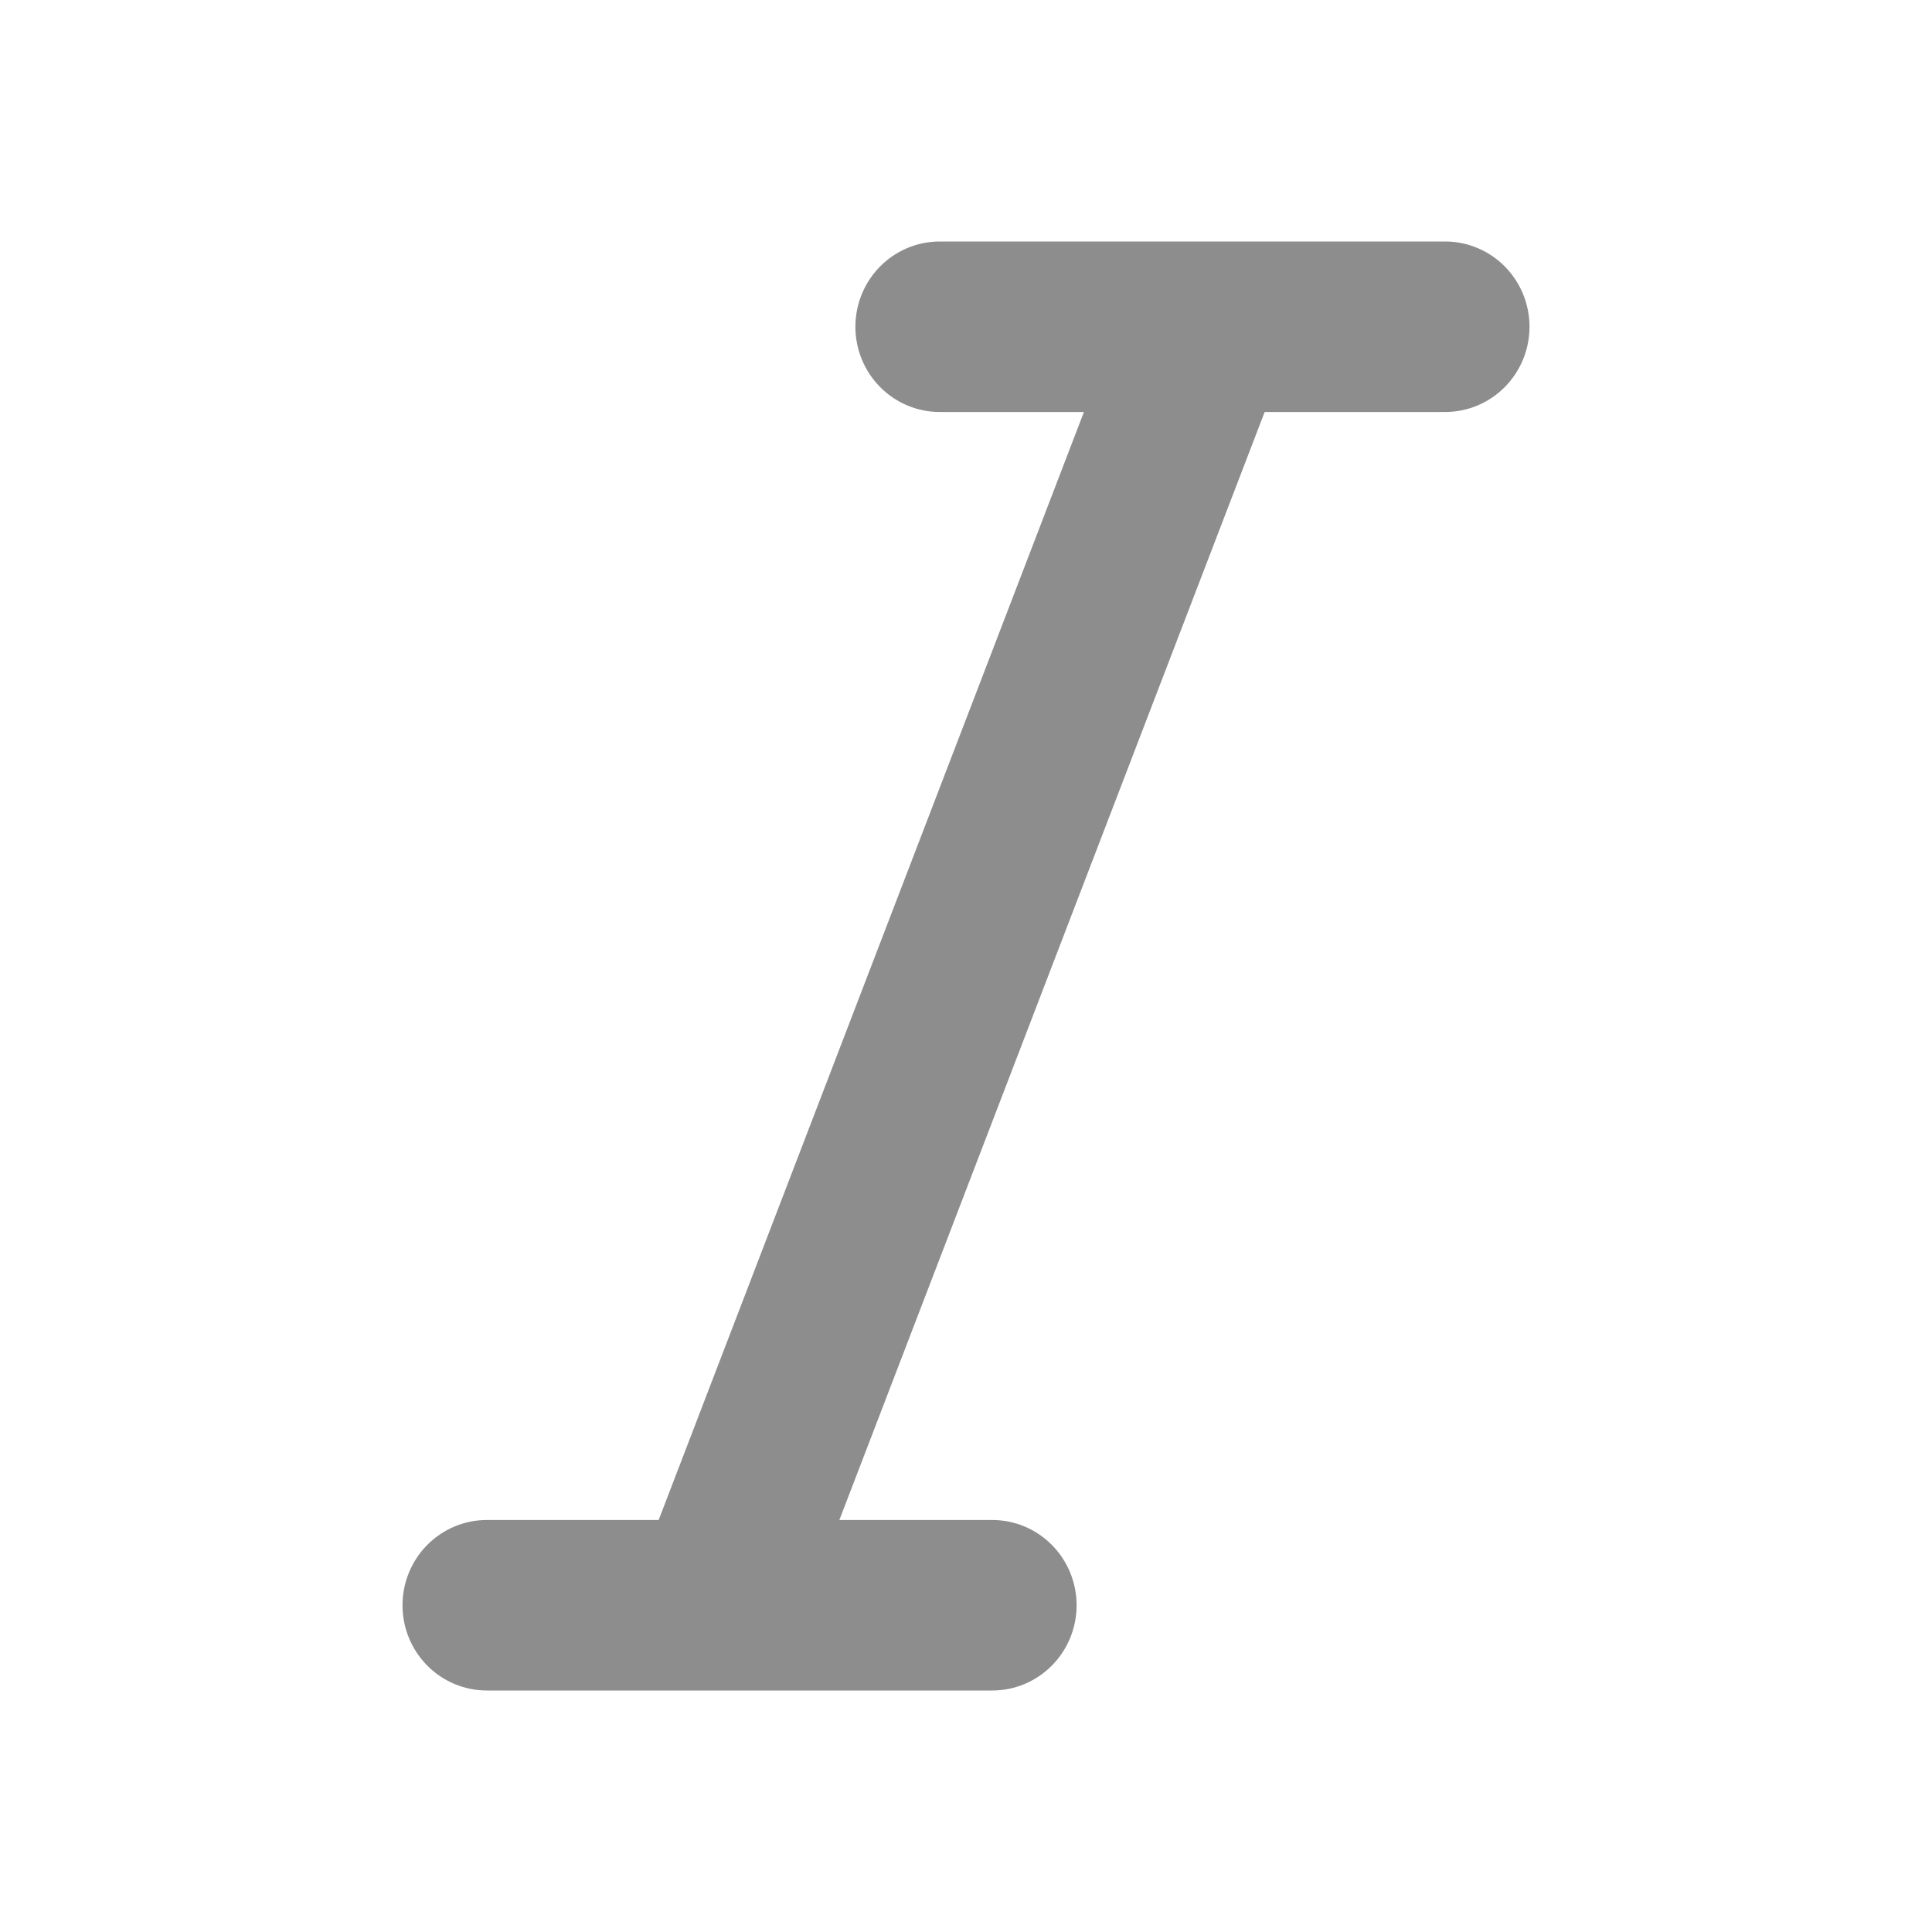 <svg width="24" height="24" viewBox="0 0 24 24" fill="none" xmlns="http://www.w3.org/2000/svg">
<path d="M17.953 3H11.673C11.395 3 11.129 3.112 10.933 3.31C10.736 3.509 10.626 3.778 10.626 4.059C10.626 4.34 10.736 4.609 10.933 4.808C11.129 5.006 11.395 5.118 11.673 5.118H13.465L8.182 18.882H6.047C5.769 18.882 5.503 18.994 5.307 19.192C5.11 19.391 5 19.66 5 19.941C5 20.222 5.11 20.491 5.307 20.69C5.503 20.888 5.769 21 6.047 21H12.327C12.605 21 12.871 20.888 13.067 20.69C13.264 20.491 13.374 20.222 13.374 19.941C13.374 19.66 13.264 19.391 13.067 19.192C12.871 18.994 12.605 18.882 12.327 18.882H10.427L15.71 5.118H17.953C18.231 5.118 18.497 5.006 18.693 4.808C18.89 4.609 19 4.34 19 4.059C19 3.778 18.89 3.509 18.693 3.31C18.497 3.112 18.231 3 17.953 3Z" fill="#8D8D8D"/>
</svg>
